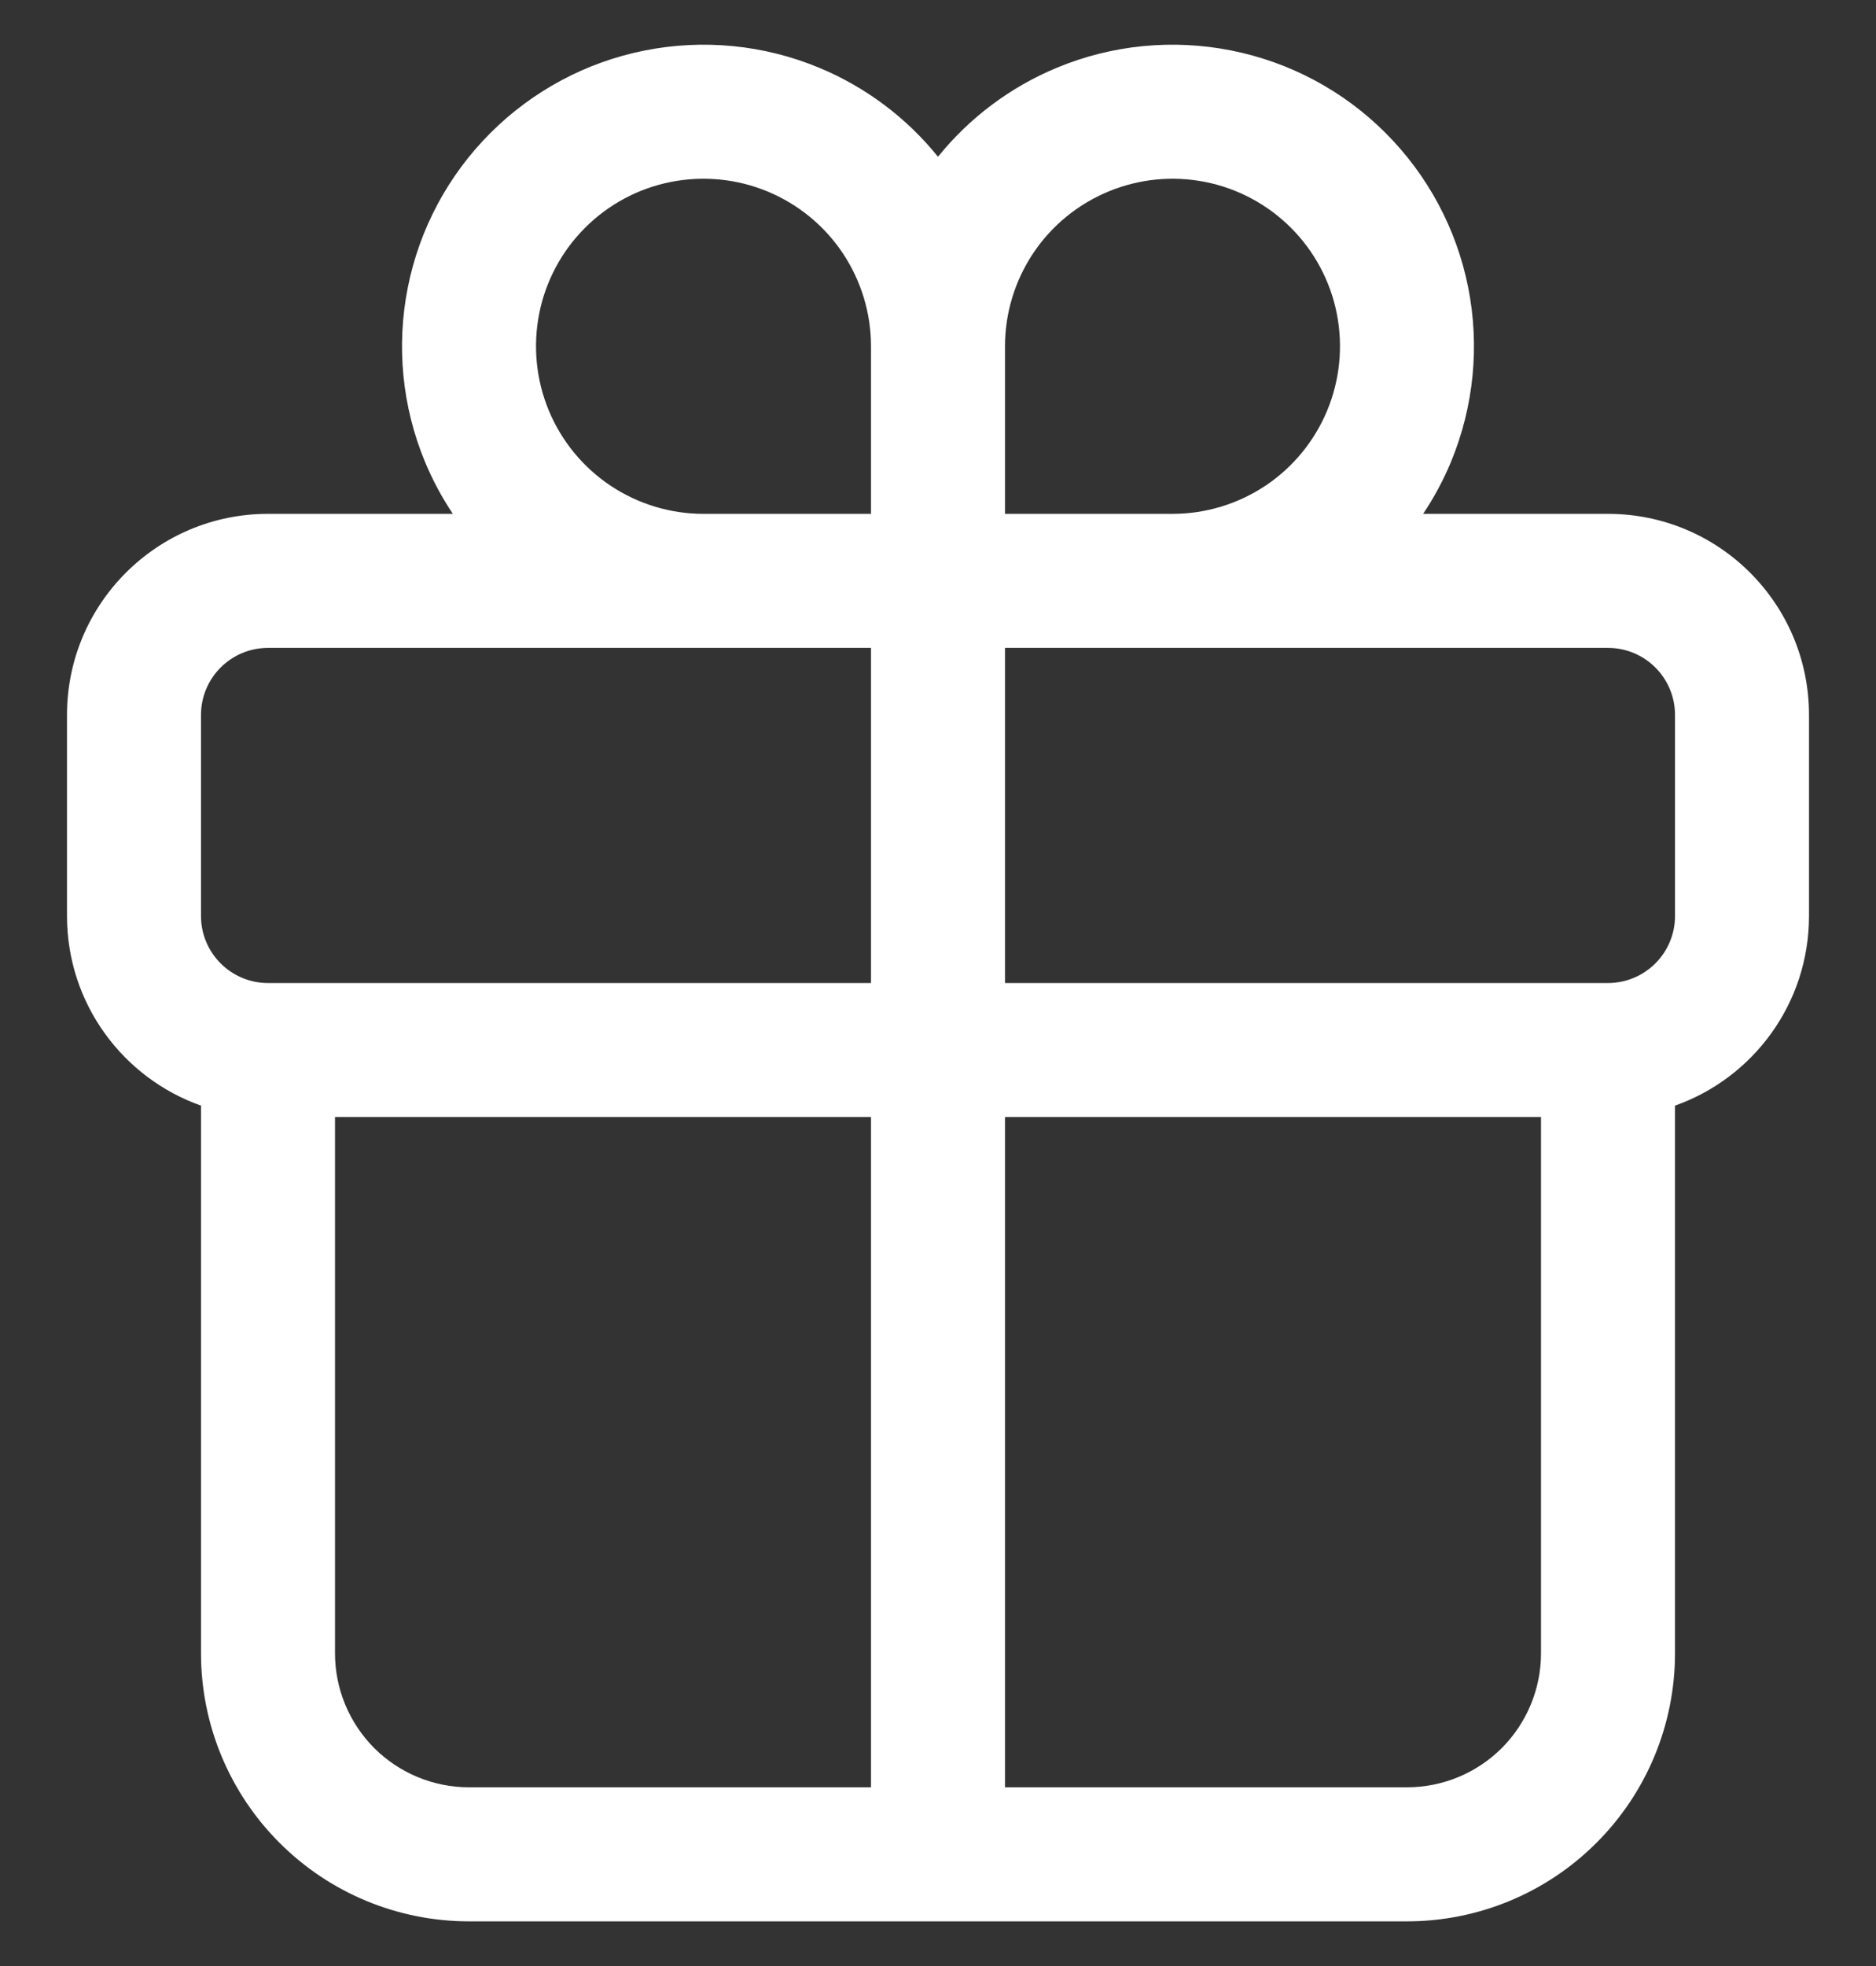 <svg width="21" height="22" viewBox="0 0 21 22" fill="none" xmlns="http://www.w3.org/2000/svg">
<rect x="0" y="0" width="21" height="22" fill="#333333" stroke="none"/>
<path fill-rule="evenodd" clip-rule="evenodd" d="M8.593 2.143C8.25 2.001 7.873 1.964 7.509 2.036C7.145 2.108 6.811 2.287 6.549 2.549C6.287 2.811 6.108 3.145 6.036 3.509C5.964 3.873 6.001 4.25 6.143 4.593C6.285 4.935 6.525 5.228 6.833 5.434C7.142 5.64 7.504 5.75 7.875 5.75H9.75V3.875C9.75 3.504 9.64 3.142 9.434 2.833C9.228 2.525 8.935 2.285 8.593 2.143ZM10.5 1.754C10.147 1.317 9.689 0.973 9.167 0.757C8.55 0.501 7.871 0.435 7.217 0.565C6.562 0.695 5.961 1.017 5.489 1.489C5.017 1.961 4.695 2.562 4.565 3.217C4.435 3.871 4.501 4.55 4.757 5.167C4.842 5.372 4.947 5.567 5.069 5.75H3C1.757 5.75 0.75 6.757 0.75 8V10.25C0.75 11.23 1.376 12.063 2.25 12.372V18.5C2.25 19.296 2.566 20.059 3.129 20.621C3.691 21.184 4.454 21.5 5.25 21.5H15.75C16.546 21.5 17.309 21.184 17.871 20.621C18.434 20.059 18.75 19.296 18.75 18.5V12.372C19.624 12.063 20.25 11.23 20.25 10.25V8C20.25 6.757 19.243 5.75 18 5.75H15.931C16.053 5.567 16.158 5.372 16.243 5.167C16.498 4.55 16.565 3.871 16.435 3.217C16.305 2.562 15.983 1.961 15.511 1.489C15.04 1.017 14.438 0.695 13.783 0.565C13.129 0.435 12.45 0.501 11.833 0.757C11.311 0.973 10.853 1.317 10.5 1.754ZM11.25 7.25V11H18C18.414 11 18.75 10.664 18.75 10.25V8C18.75 7.586 18.414 7.25 18 7.25H11.25ZM9.75 11V7.25H3C2.586 7.25 2.25 7.586 2.25 8V10.25C2.25 10.664 2.586 11 3 11H9.75ZM9.75 12.5V20H5.25C4.852 20 4.471 19.842 4.189 19.561C3.908 19.279 3.75 18.898 3.75 18.5V12.5H9.75ZM11.25 20V12.5H17.25V18.5C17.25 18.898 17.092 19.279 16.811 19.561C16.529 19.842 16.148 20 15.75 20H11.25ZM11.25 5.75H13.125C13.496 5.75 13.858 5.64 14.167 5.434C14.475 5.228 14.715 4.935 14.857 4.593C14.999 4.25 15.036 3.873 14.964 3.509C14.892 3.145 14.713 2.811 14.451 2.549C14.189 2.287 13.854 2.108 13.491 2.036C13.127 1.964 12.75 2.001 12.408 2.143C12.065 2.285 11.772 2.525 11.566 2.833C11.36 3.142 11.25 3.504 11.25 3.875V5.75Z" fill="white"/>
</svg>
